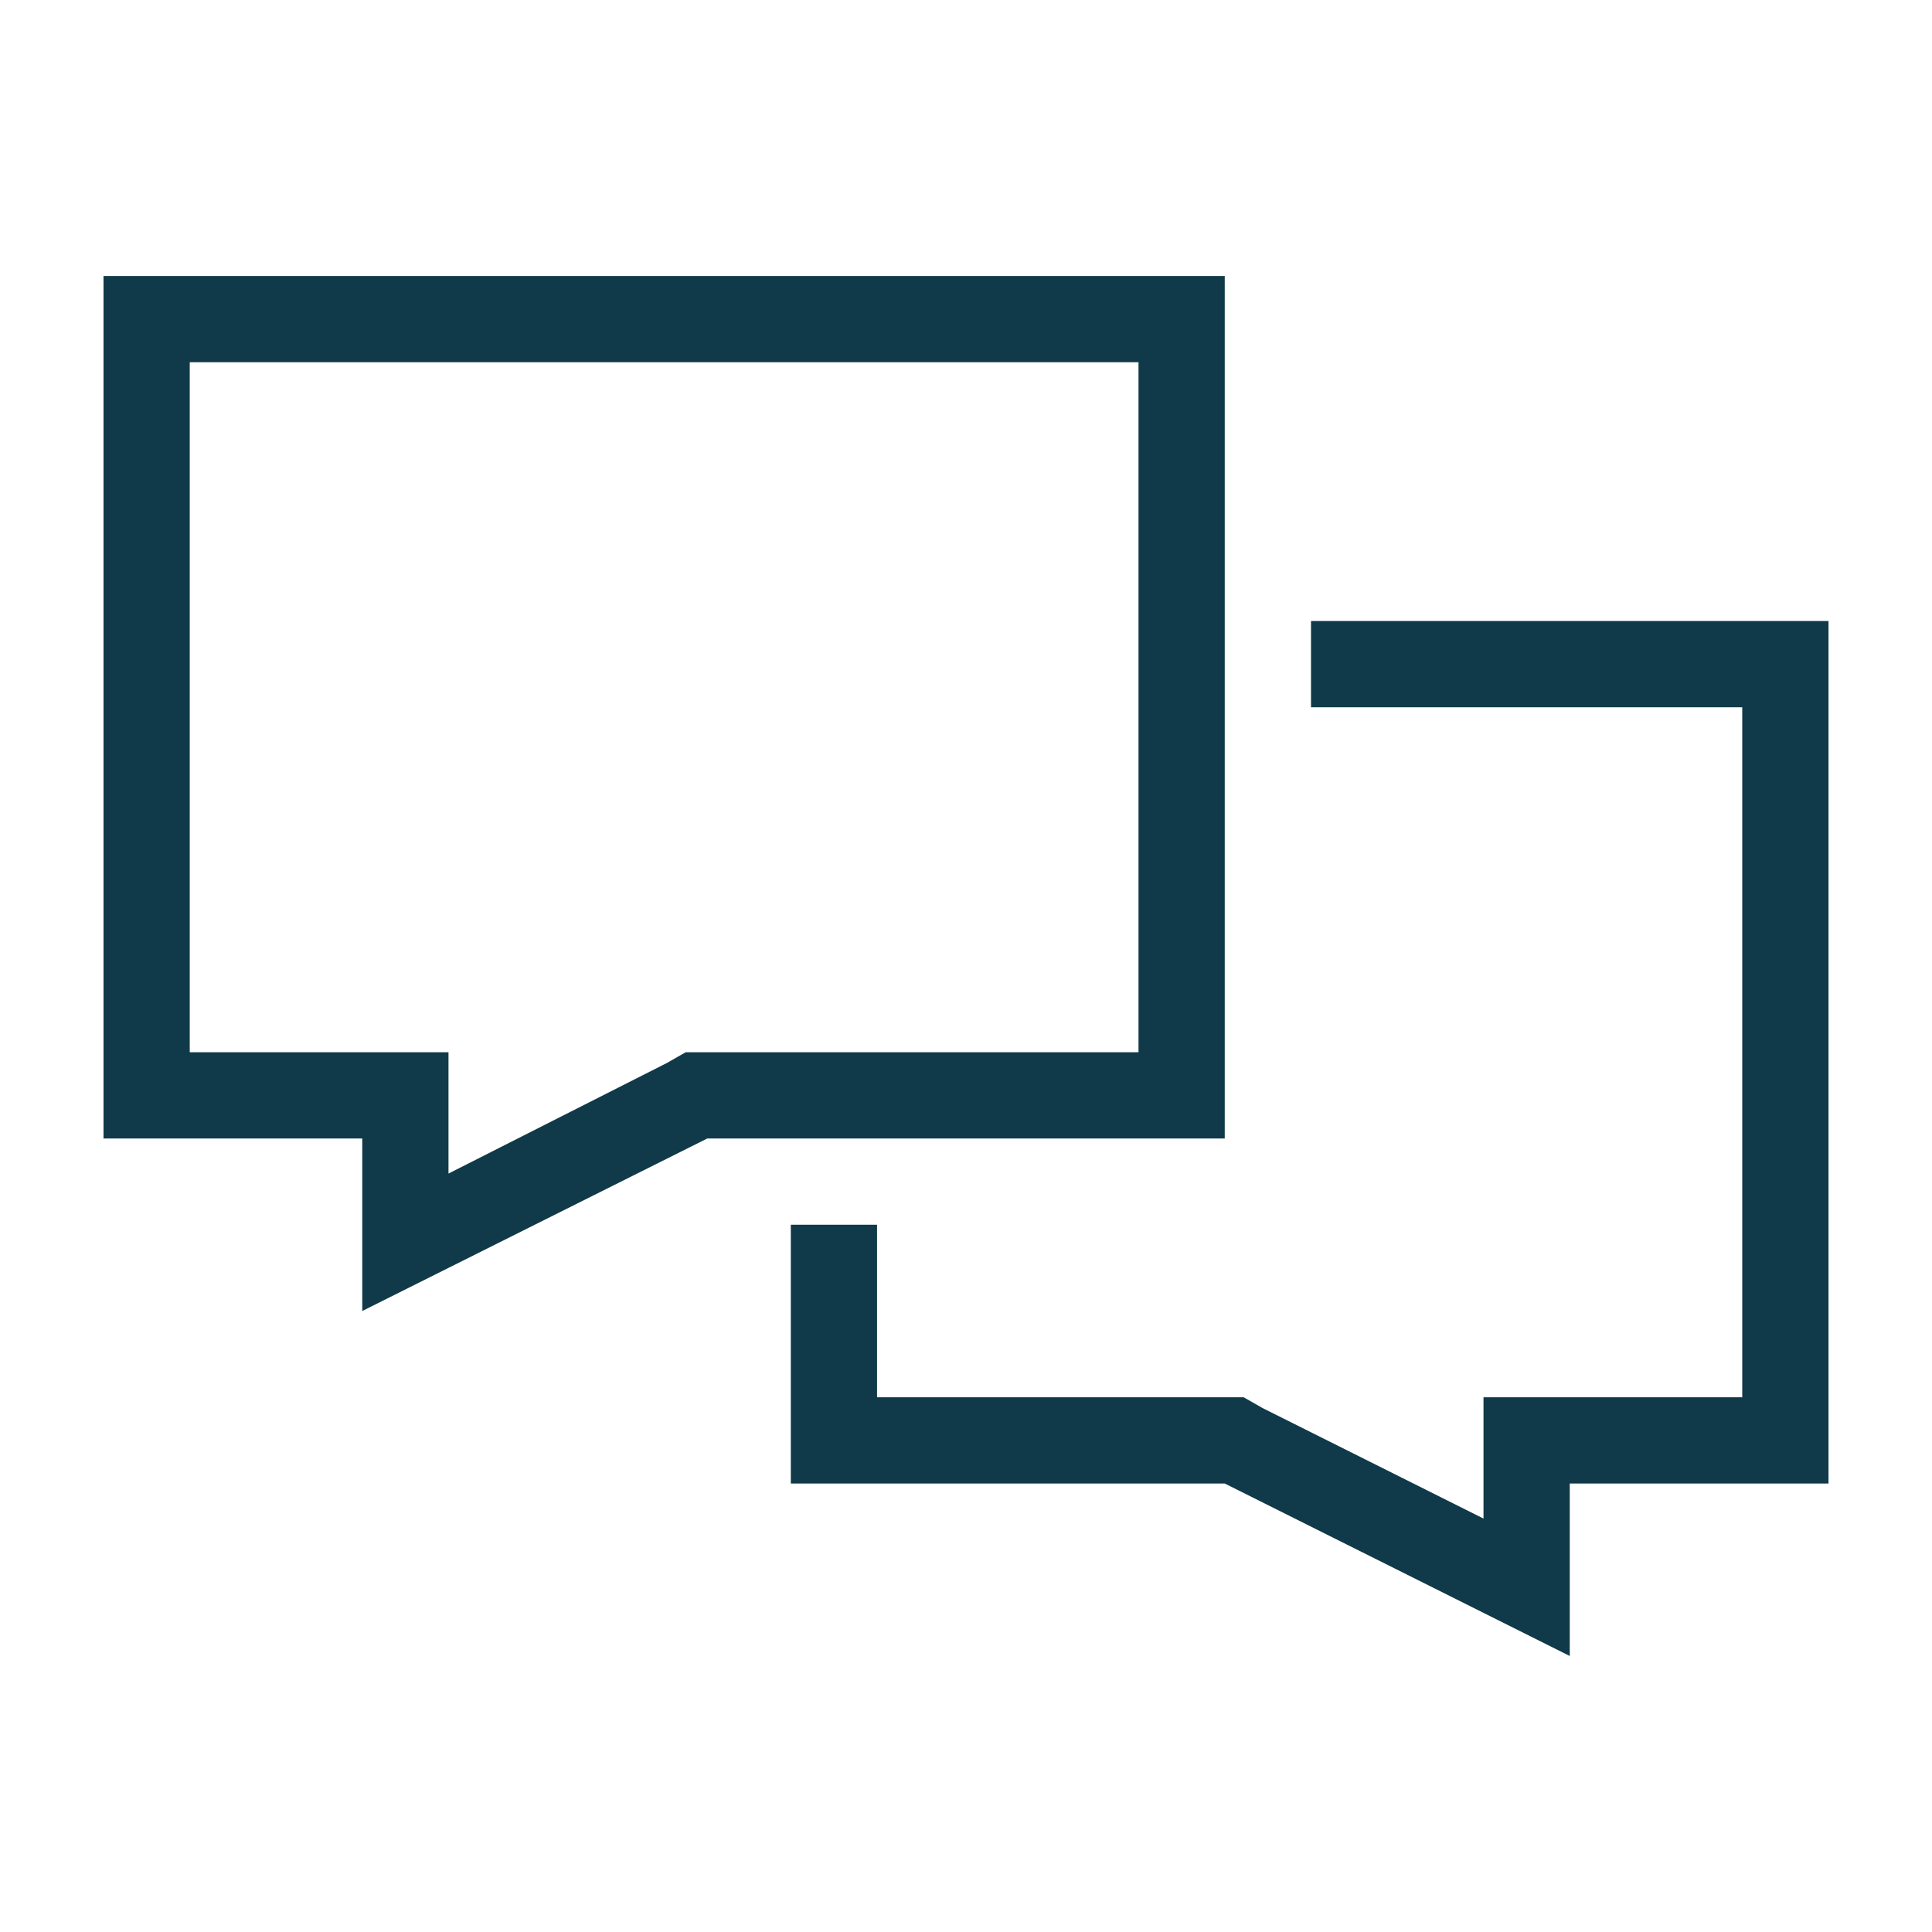 <svg width="56" height="56" viewBox="0 0 56 56" fill="none" xmlns="http://www.w3.org/2000/svg">
<path d="M10.5 38V35.5V35.266V33H8H5.5H3V30.5V10.5V8H5.5H33H35.5V10.5V30.5V33H33H20.5L13 36.75L10.5 38ZM19.328 30.812L19.875 30.5H20.5H33V10.5H5.5V30.5H10.5H13V33V34.016L19.328 30.812ZM23 43H22.922V40.5V35.5H25.422V40.5H35.422H36.047L36.594 40.812L43 44.016V43V40.5H45.5H50.5V20.5H38V18H50.5H53V20.5V40.5V43H50.5H48H45.5V45.266V45.5V48L43 46.75L35.5 43H25.5H23Z" fill="#103A49"/>
</svg>
